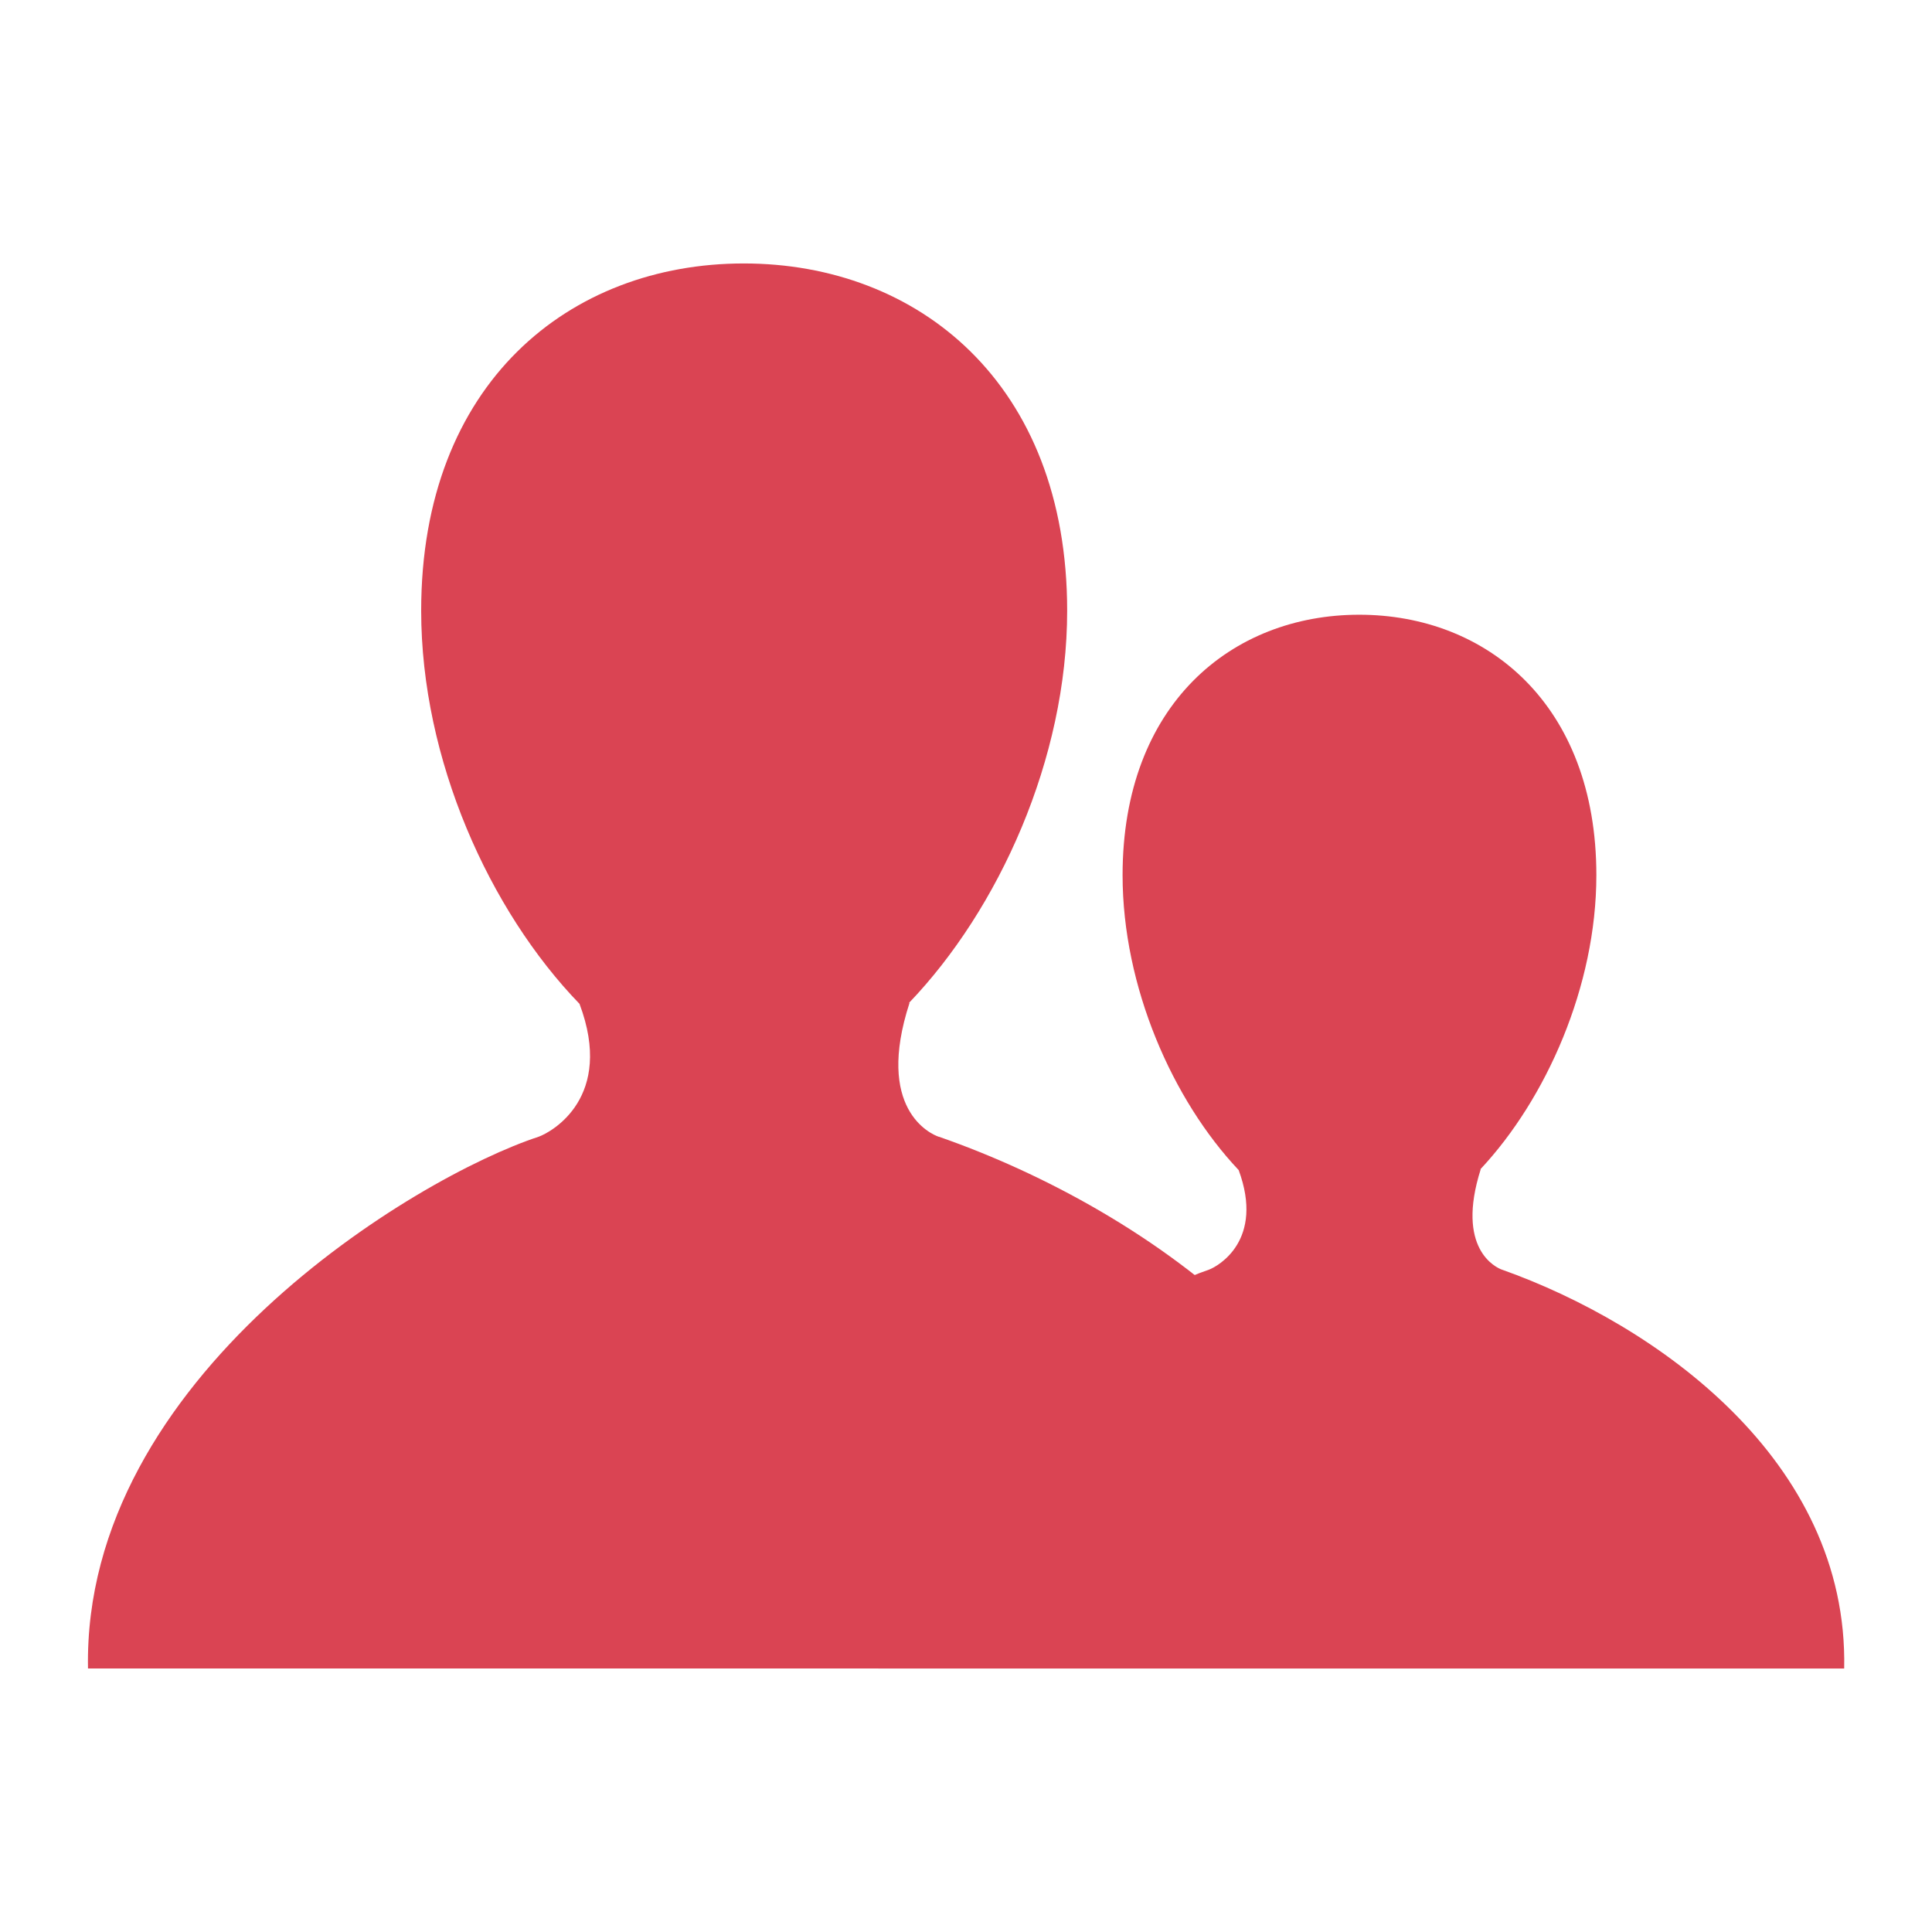 <svg xmlns="http://www.w3.org/2000/svg" viewBox="0 0 22 22">
 <defs id="defs3051">
   <style type="text/css" id="current-color-scheme">
     .ColorScheme-Text {
       color:#f2f2f2;
     }
     </style>
 </defs>
   <path
      style="fill:currentColor;fill-opacity:1;stroke:none"
      d="m336.691 547.307c-.099-.033-.726-.319-.334-1.525h-.006c1.021-1.065 1.801-2.779 1.801-4.466 0-2.594-1.703-3.954-3.682-3.954-1.981 0-3.674 1.359-3.674 3.954 0 1.694.776 3.415 1.803 4.477.4 1.064-.316 1.459-.465 1.513-1.396.457-5.192 2.736-5.132 6.055h14.998c.067-3.171-2.936-5.229-5.309-6.055z"
      class="ColorScheme-Text" transform="translate(-326 -534.362)"/>
 <defs id="defs3051">
   <style type="text/css" id="current-color-scheme">
     .ColorScheme-Text {
       color:#da4453;
     }
     </style>
 </defs>
   <path
      style="fill:currentColor;fill-opacity:1;stroke:none"
      d="m343.106 548.821c-.073-.025-.532-.239-.245-1.144h-.004c.749-.799 1.321-2.084 1.321-3.349 0-1.946-1.249-2.966-2.7-2.966-1.452 0-2.695 1.02-2.695 2.966 0 1.271.569 2.561 1.322 3.358.294.798-.231 1.094-.341 1.135-1.023.343-3.807 2.052-3.763 4.541h10.999c.049-2.378-2.153-3.922-3.893-4.541z"
      class="ColorScheme-Text" transform="translate(-326 -534.362)"/>
</svg> 
